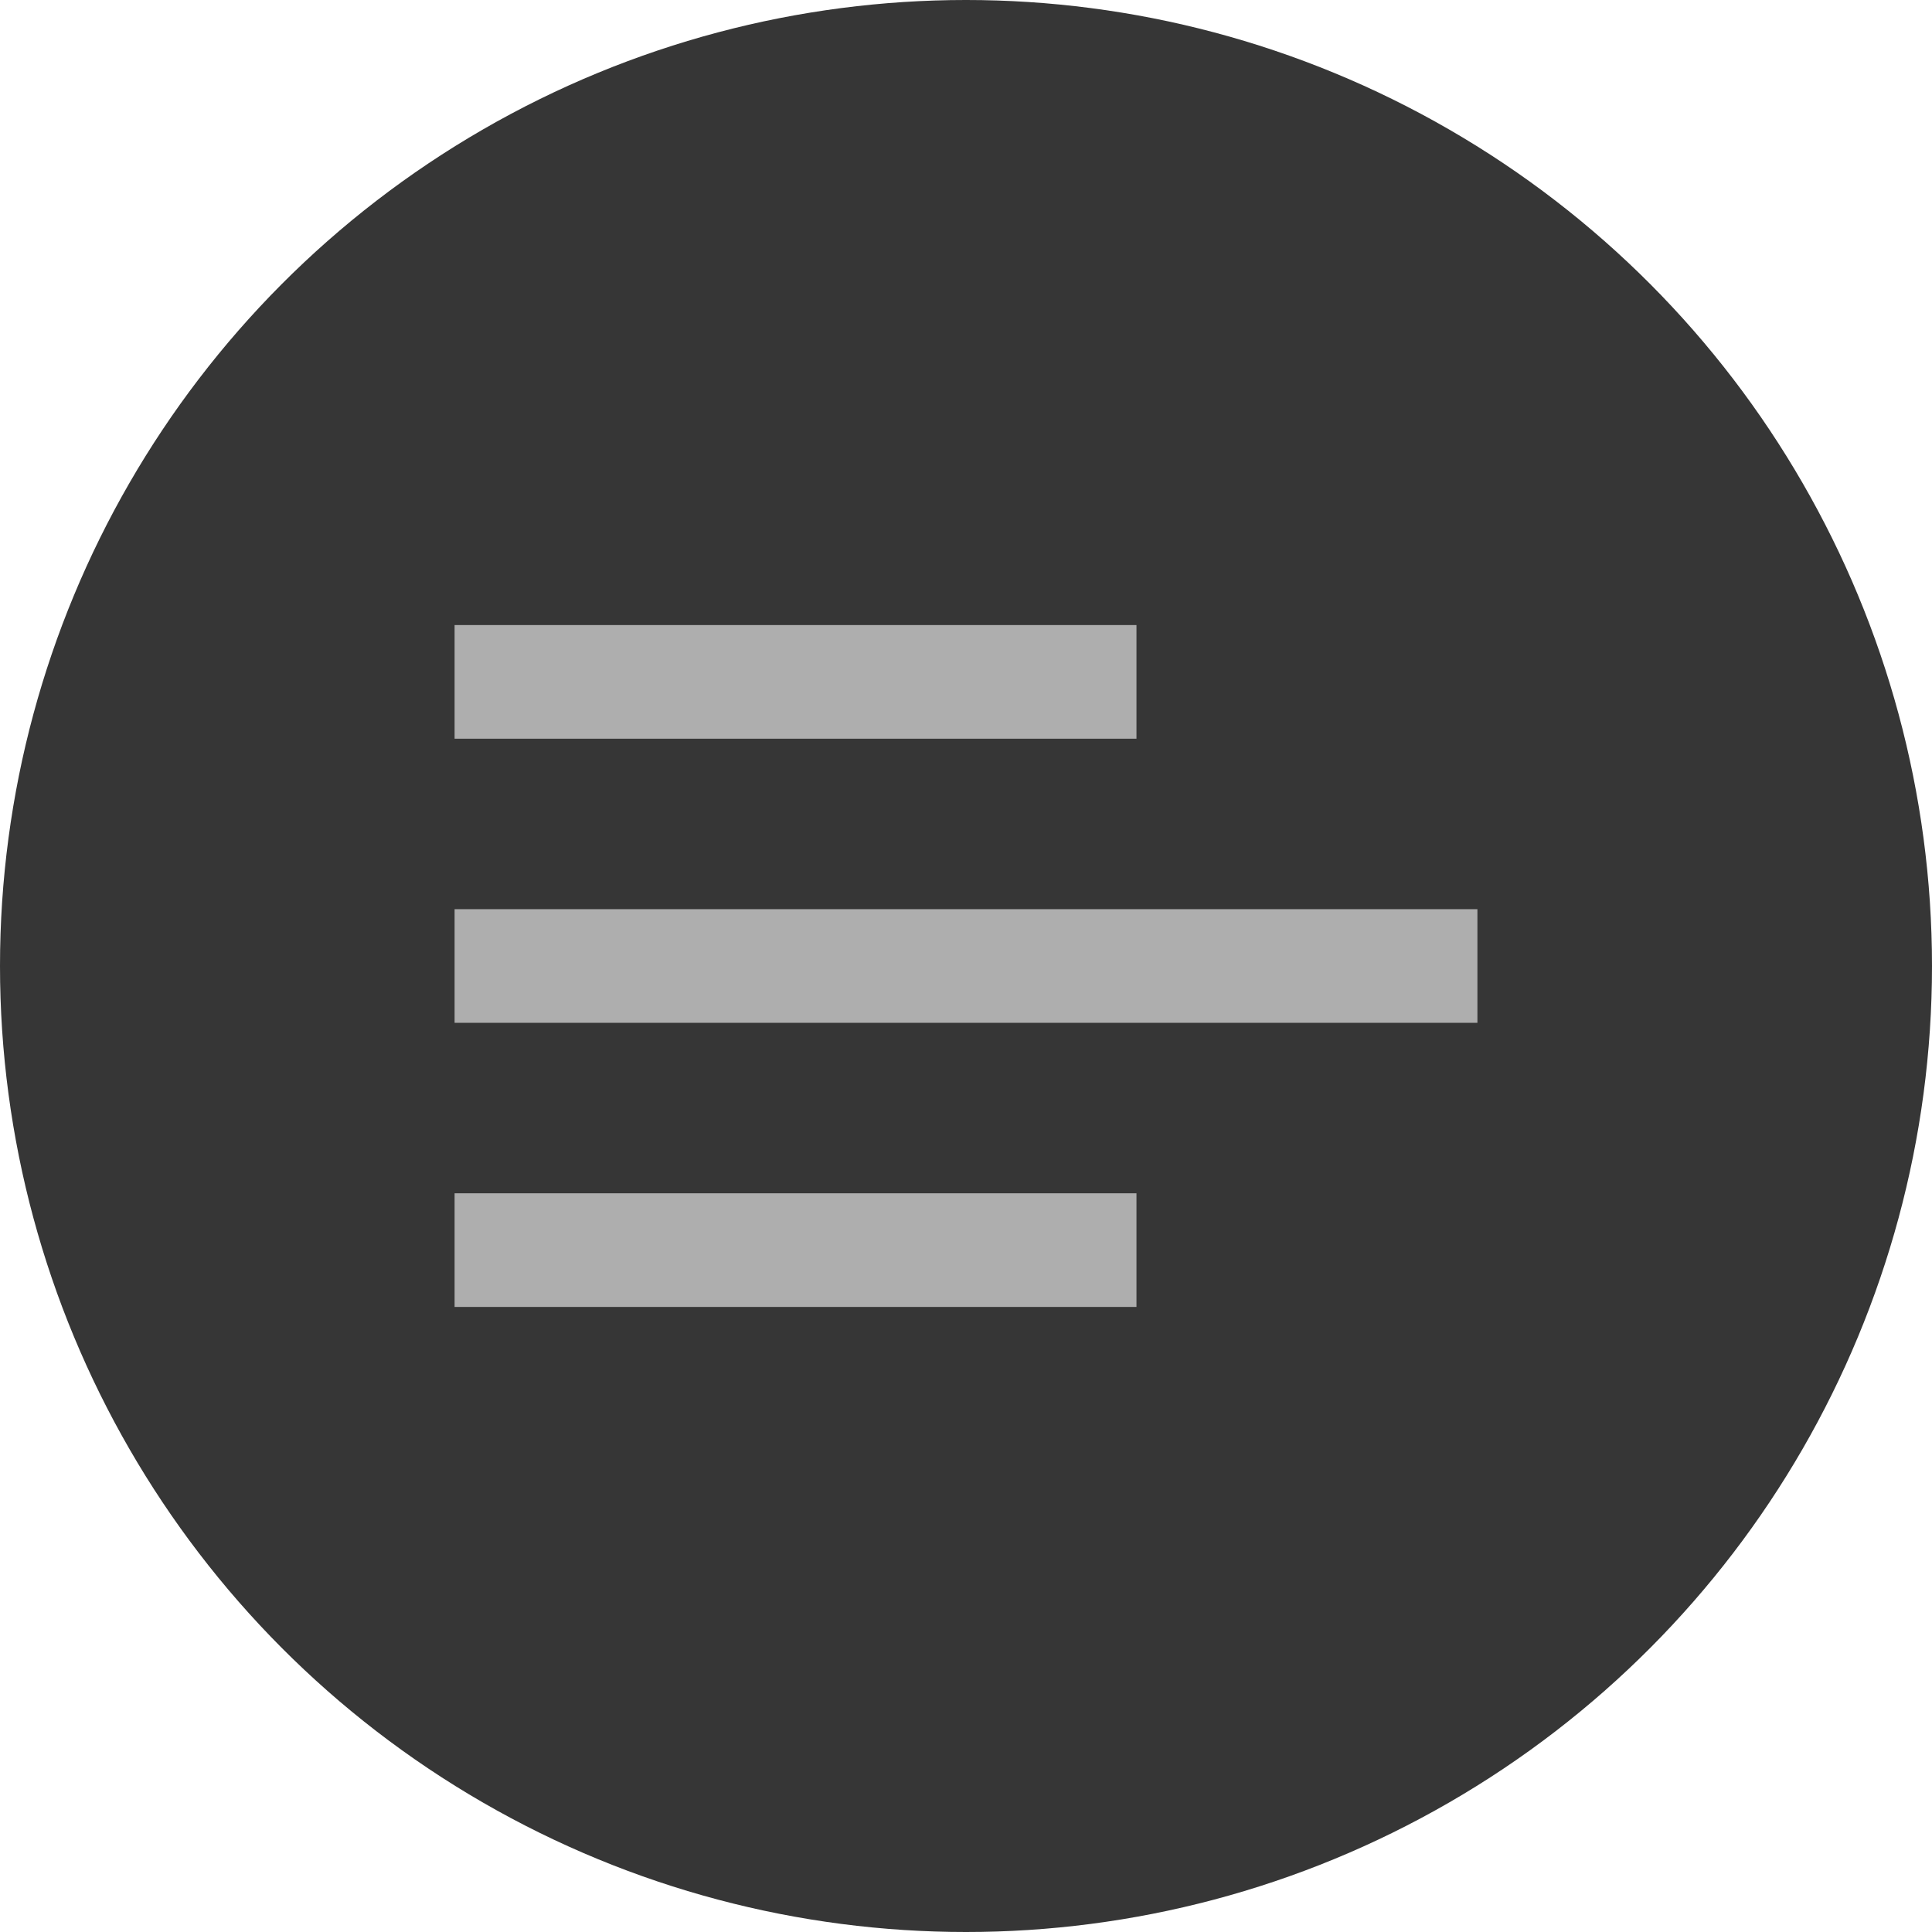 <?xml version="1.0" encoding="UTF-8"?> <svg xmlns="http://www.w3.org/2000/svg" width="34" height="34" viewBox="0 0 34 34" fill="none"><circle cx="17" cy="17" r="17" fill="#363636"></circle><rect x="8" y="16" width="18" height="2" fill="#AEAEAE"></rect><rect x="8" y="21" width="12" height="2" fill="#AEAEAE"></rect><rect x="8" y="11" width="12" height="2" fill="#AEAEAE"></rect></svg> 
